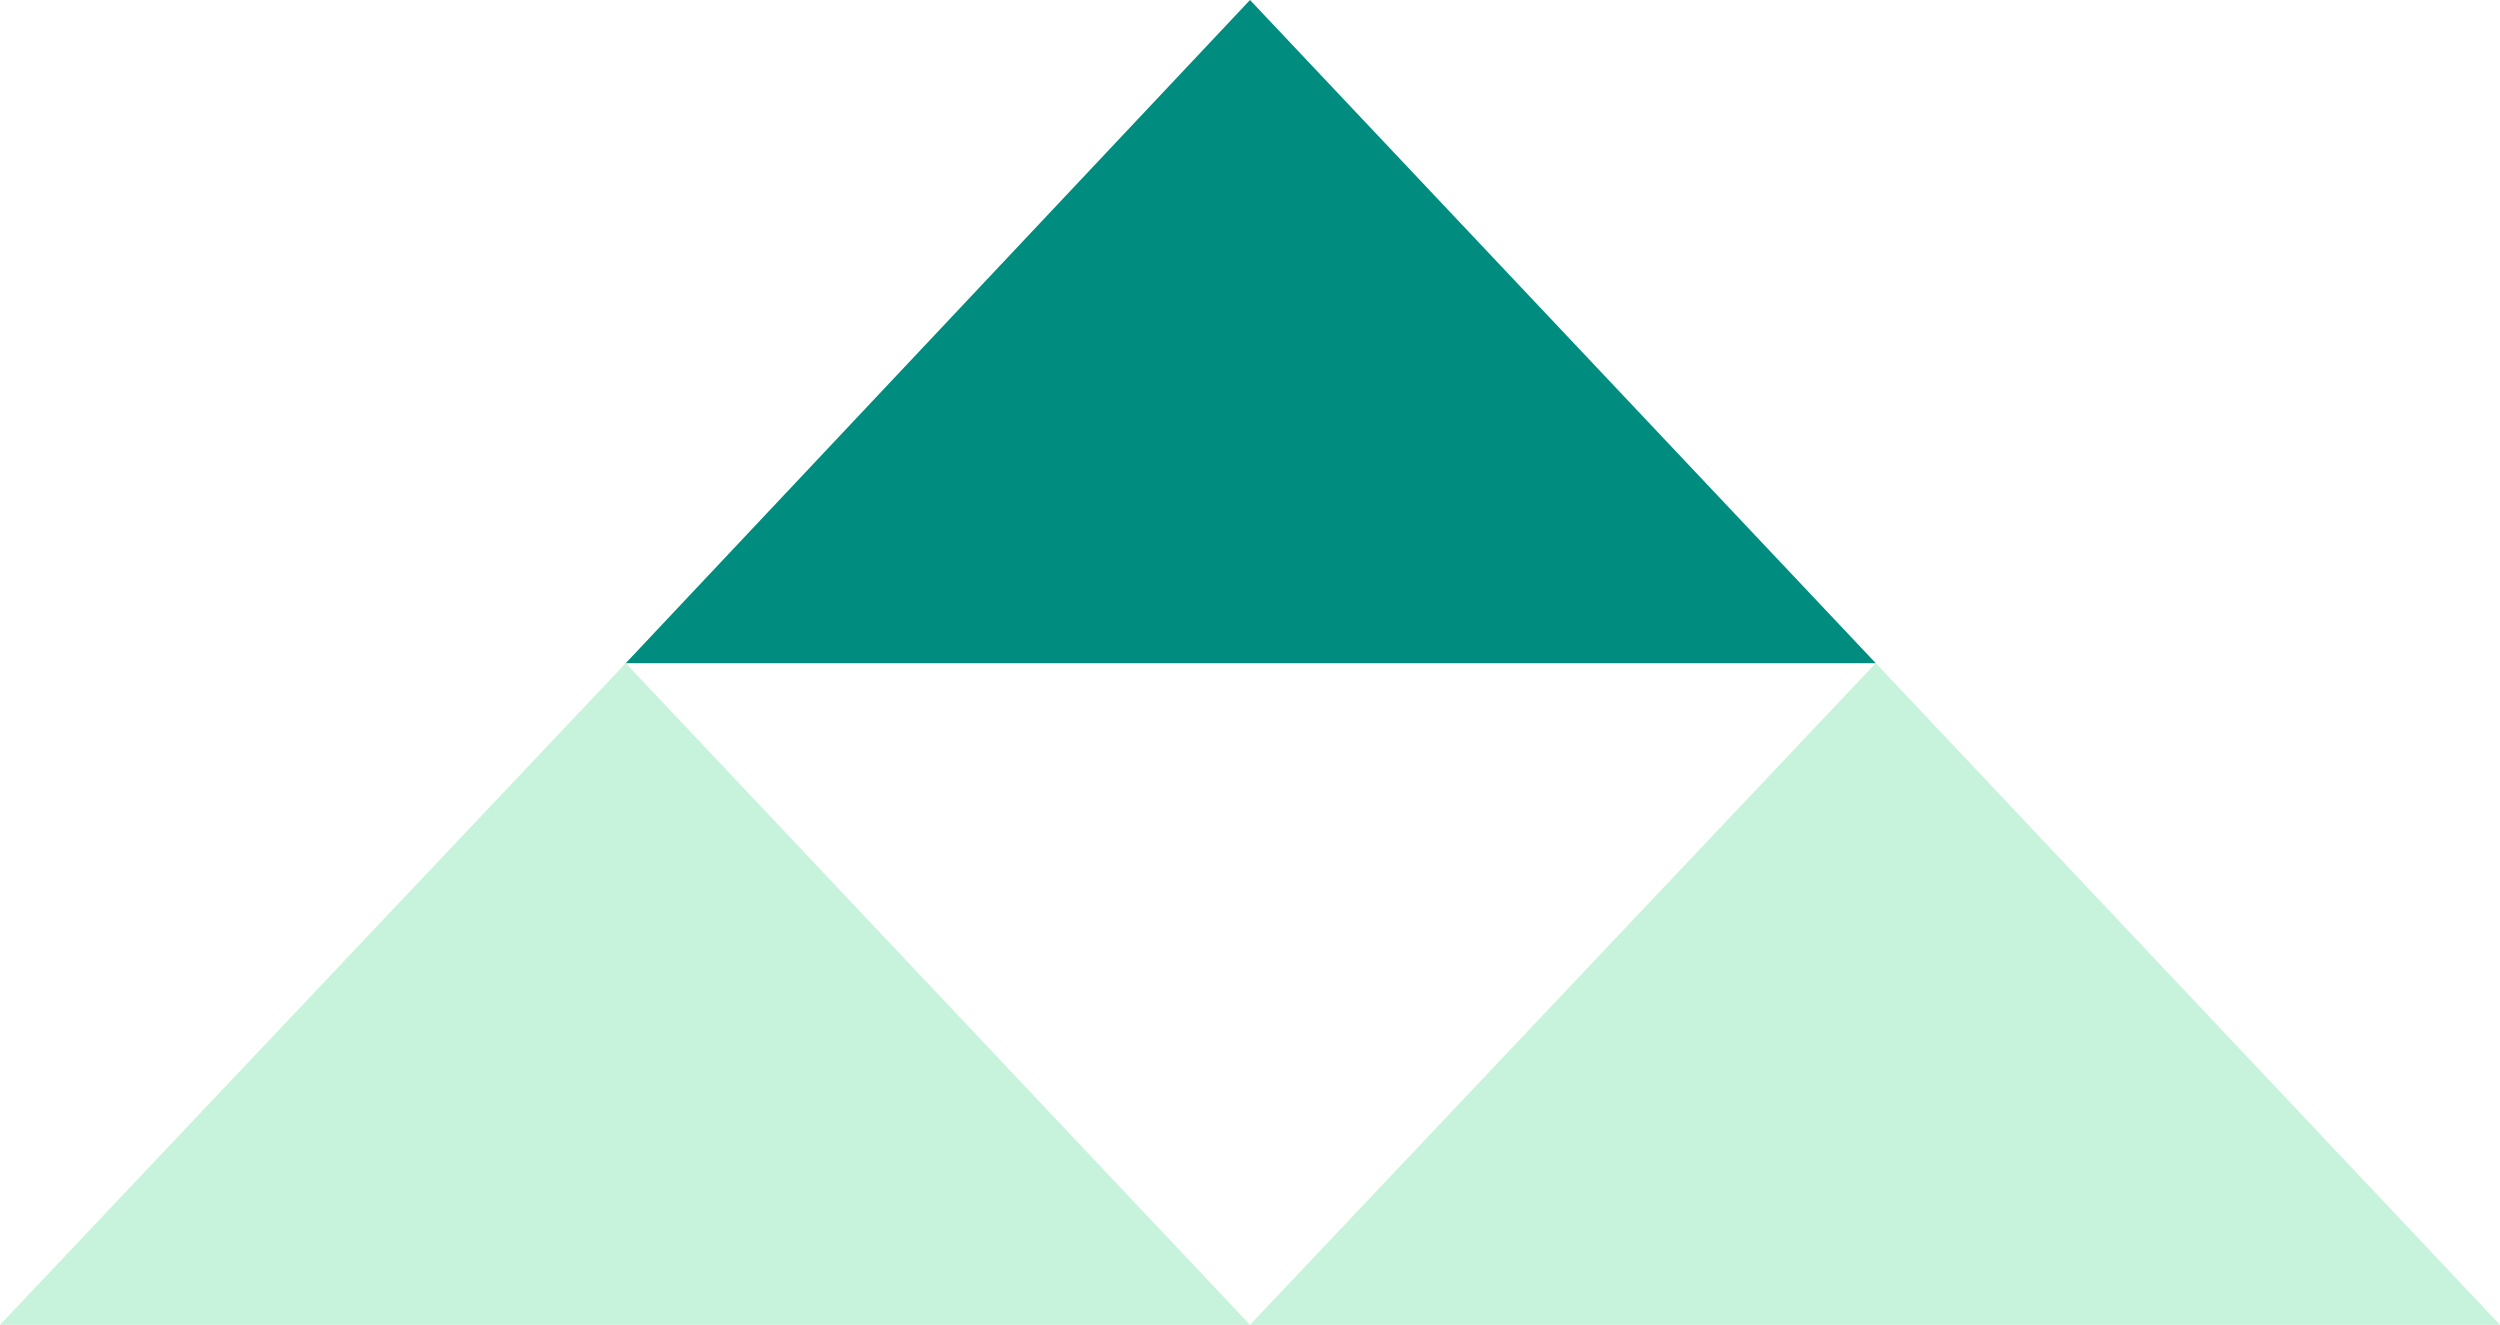 <svg xmlns="http://www.w3.org/2000/svg" viewBox="0 0 167 88.5"><path d="m167 88.5h-83.5l41.8-44.2z" fill="#c7f2db"></path><path d="m83.5 88.5h-83.5l41.8-44.2z" fill="#c7f2db"></path><path d="m125.3 44.3h-83.5l41.7-44.3z" fill="#008d7f"></path></svg>